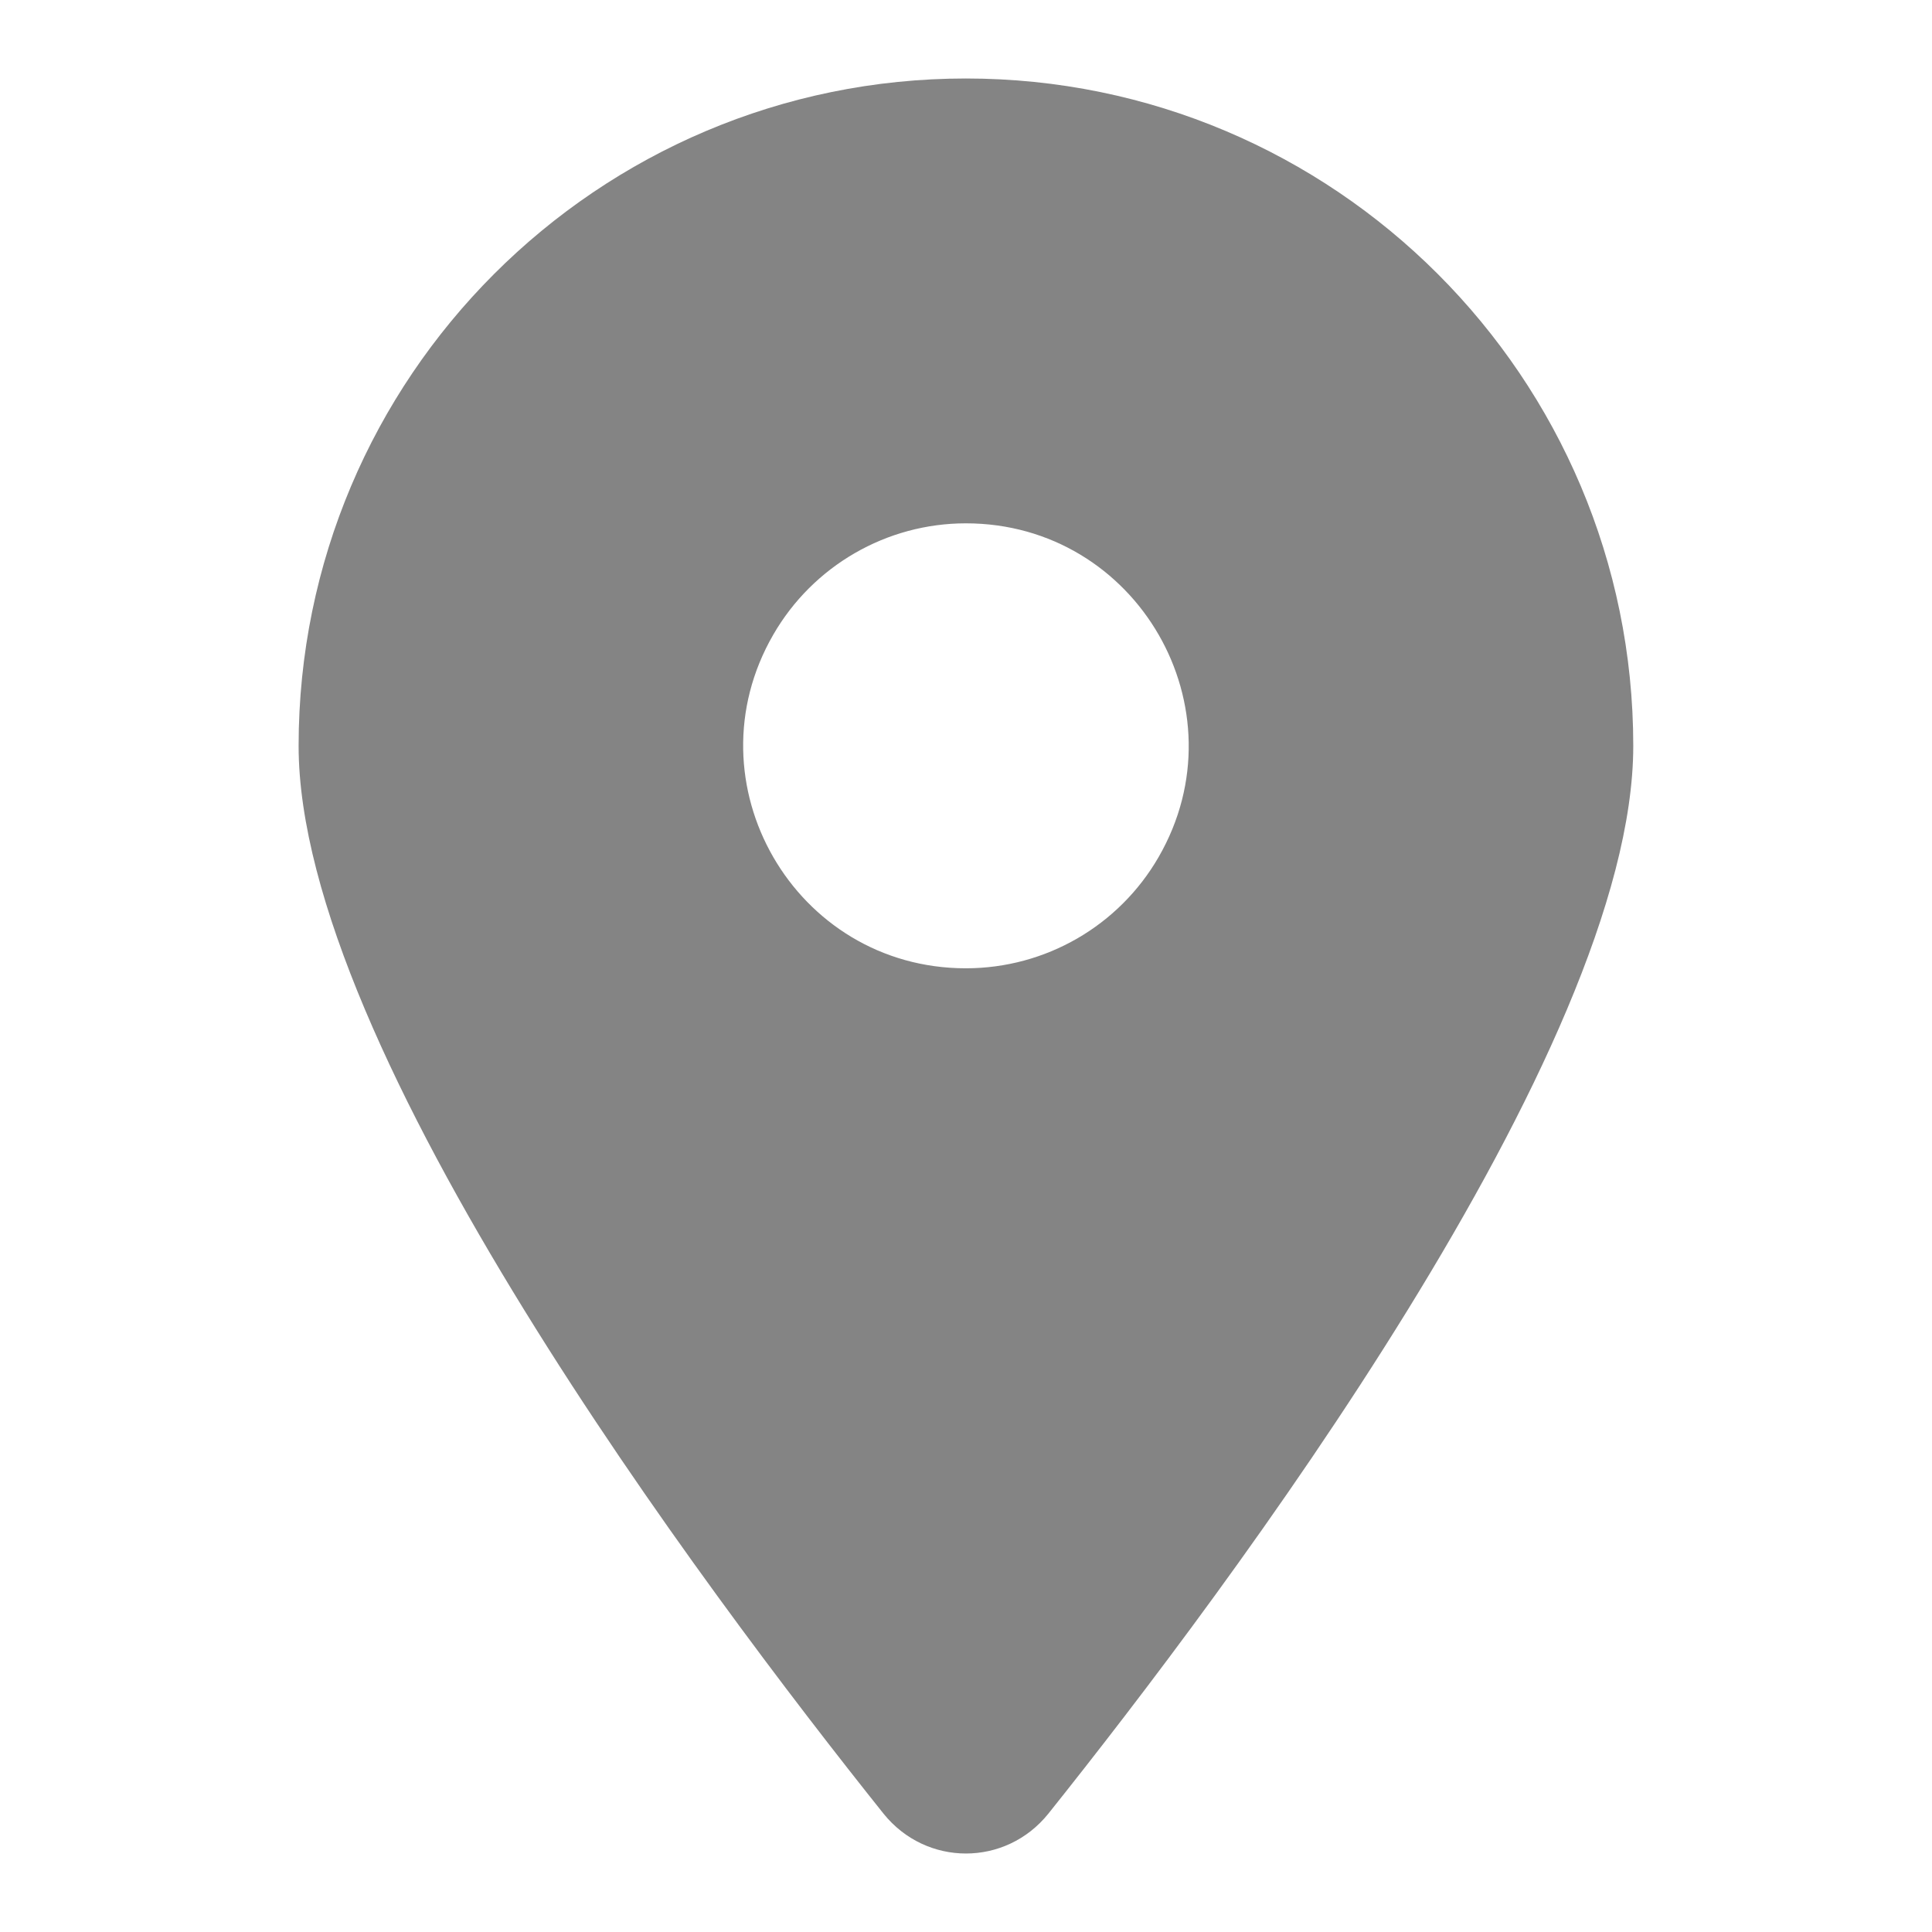 <svg width="16" height="16" viewBox="0 0 16 16" fill="none" xmlns="http://www.w3.org/2000/svg">
<path d="M8.682 15.02C10.158 13.172 13.526 8.693 13.526 6.177C13.526 3.125 11.051 0.65 7.999 0.65C4.948 0.65 2.473 3.125 2.473 6.177C2.473 8.693 5.841 13.172 7.317 15.02C7.671 15.46 8.328 15.46 8.682 15.02ZM7.999 4.334C9.418 4.334 10.304 5.87 9.595 7.098C9.266 7.668 8.658 8.019 7.999 8.019C6.581 8.019 5.695 6.484 6.404 5.256C6.733 4.686 7.341 4.334 7.999 4.334Z" fill="#848484"/>
</svg>
